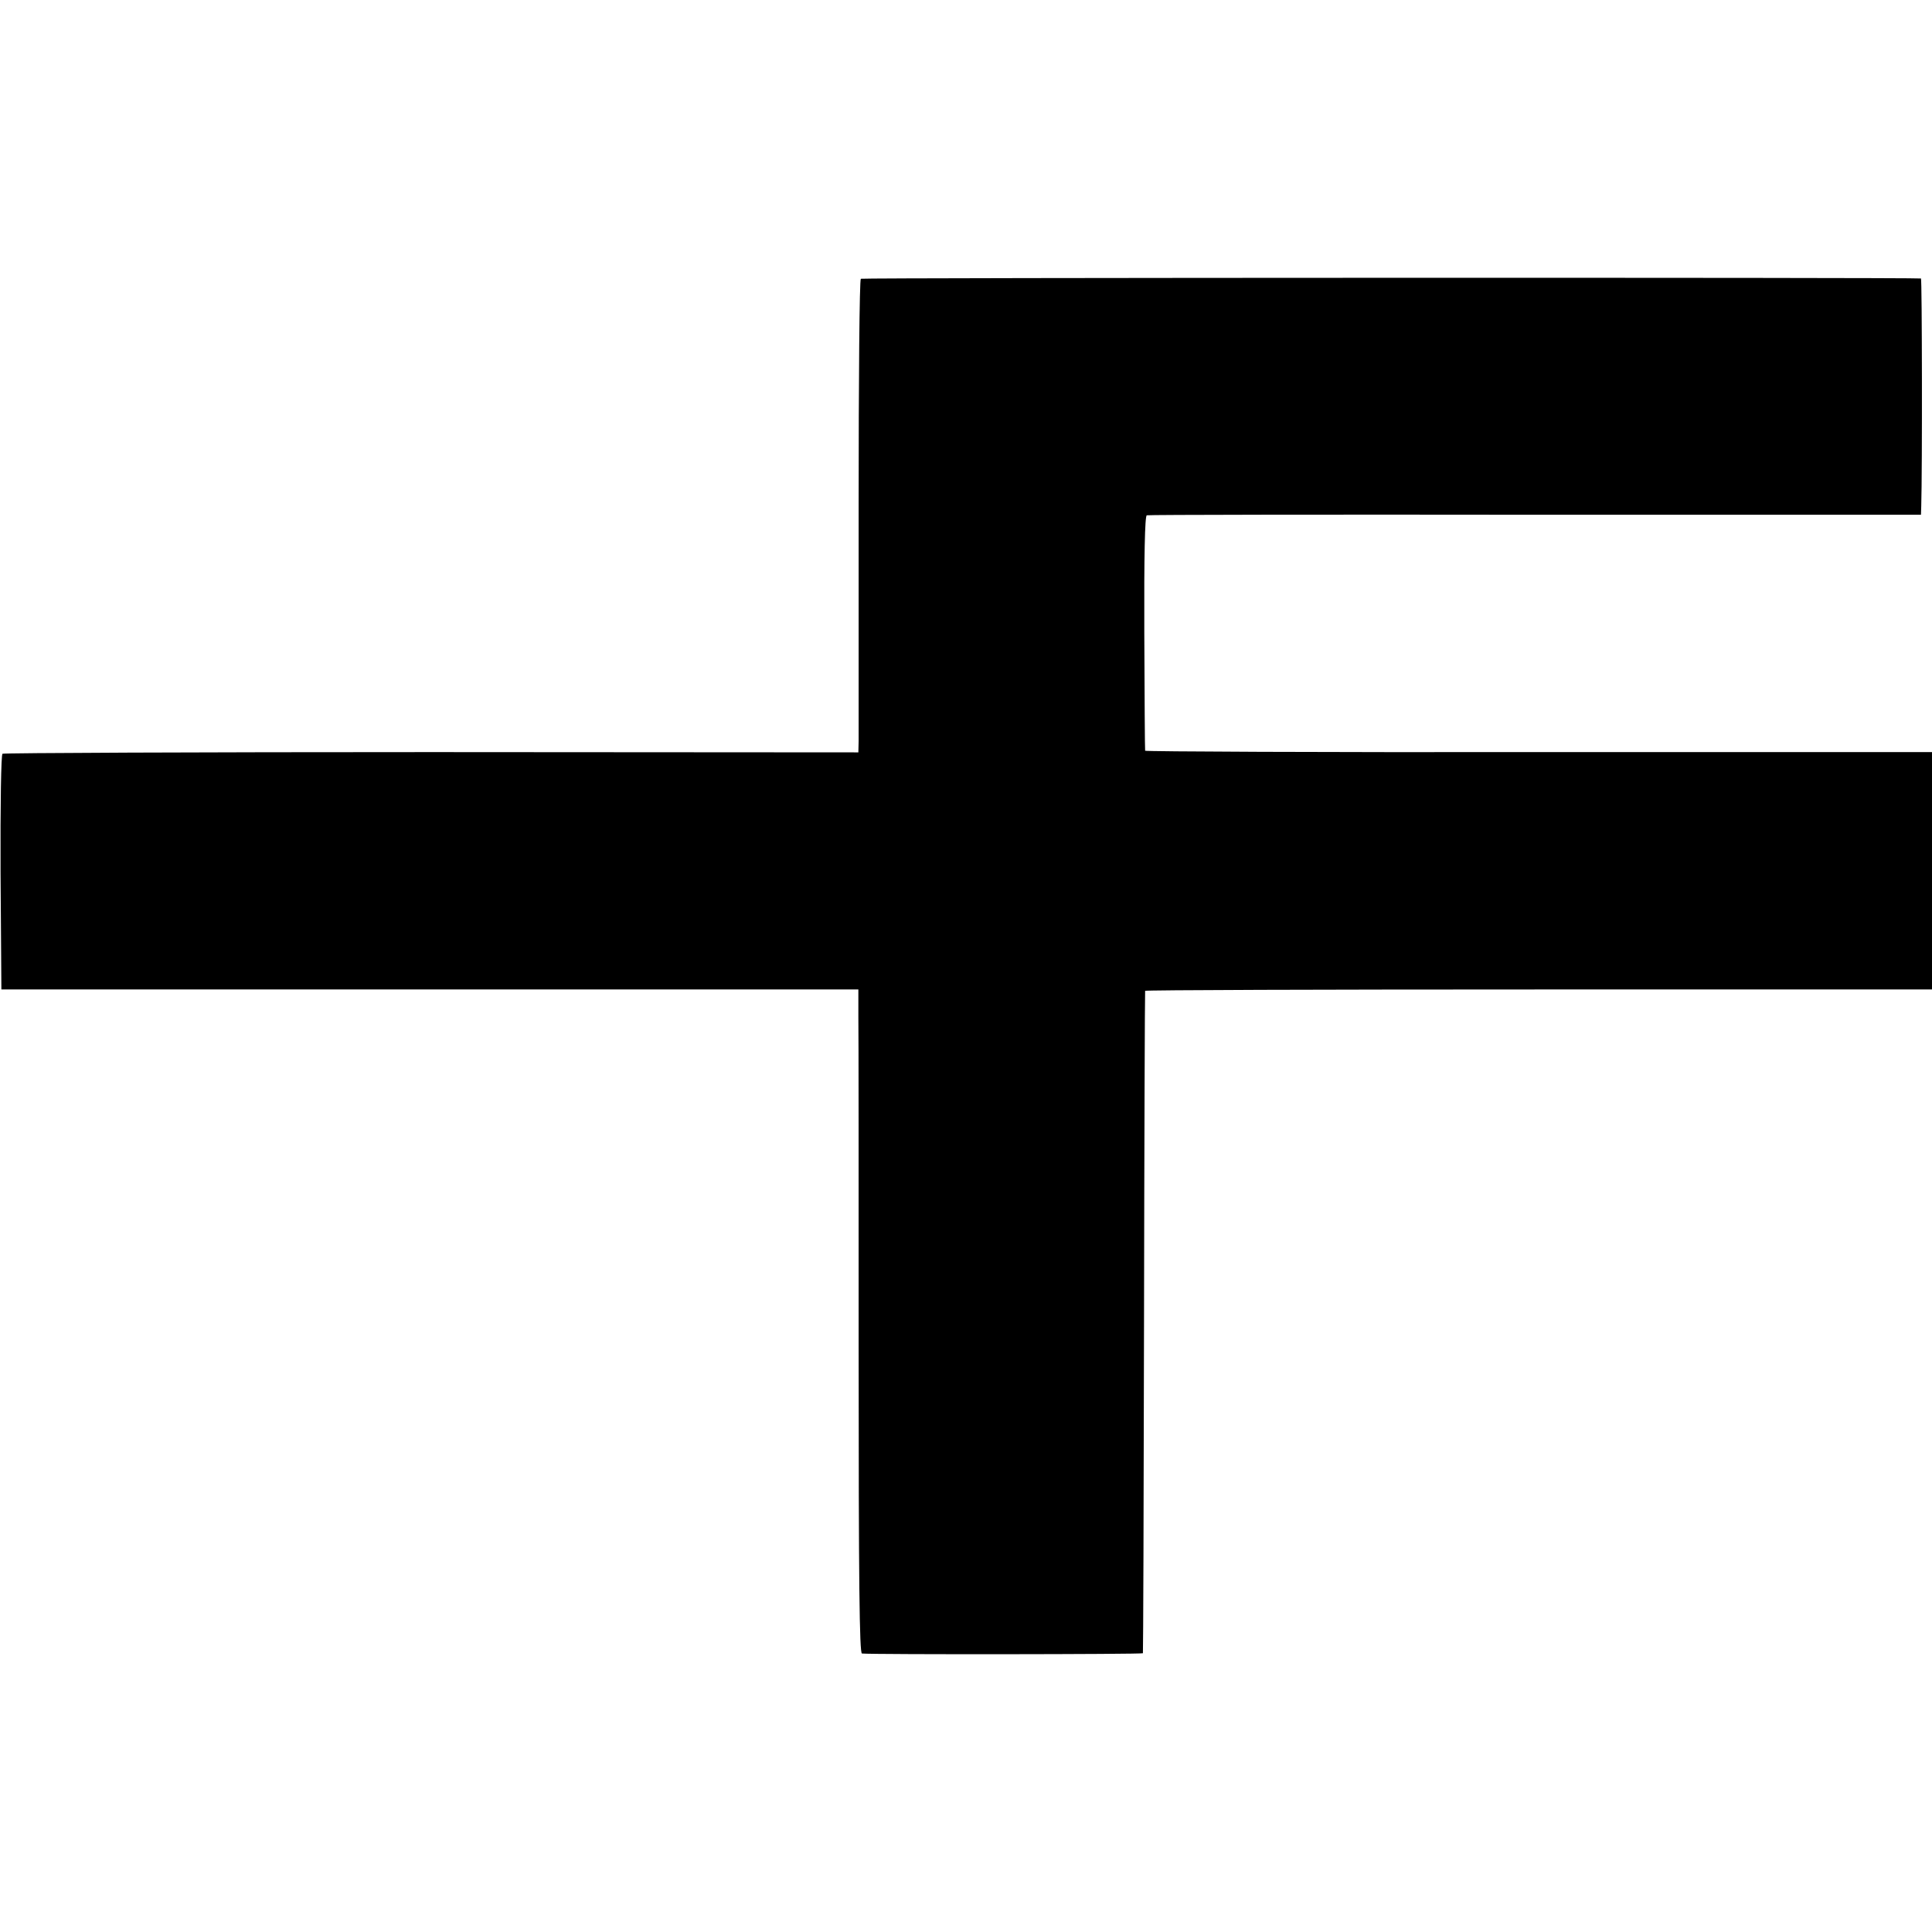<?xml version="1.0" standalone="no"?>
<!DOCTYPE svg PUBLIC "-//W3C//DTD SVG 20010904//EN"
 "http://www.w3.org/TR/2001/REC-SVG-20010904/DTD/svg10.dtd">
<svg version="1.0" xmlns="http://www.w3.org/2000/svg"
 width="700pt" height="700pt" viewBox="0 0 700 700"
 preserveAspectRatio="xMidYMid meet">
<g transform="translate(0,700) scale(0.1,-0.1)"
fill="#000000" stroke="none">
<path d="M3119 5990 c-5 -3 -8 -365 -8 -820 0 -448 0 -833 0 -855 l-1 -41
-1546 1 c-850 0 -1550 -3 -1555 -6 -5 -3 -8 -181 -7 -430 l3 -424 1553 0 1552
0 0 -100 c1 -55 1 -596 1 -1202 0 -850 3 -1103 12 -1104 42 -4 1017 -3 1018 1
1 3 3 543 4 1200 1 657 3 1197 4 1200 0 3 642 5 1426 5 l1425 0 0 430 0 430
-1425 0 c-784 -1 -1426 2 -1426 5 -1 3 -2 195 -3 427 -1 278 2 424 9 426 5 2
639 3 1408 2 l1397 0 1 30 c4 130 3 825 -1 826 -19 4 -3834 3 -3841 -1z"/>
</g>
</svg>
